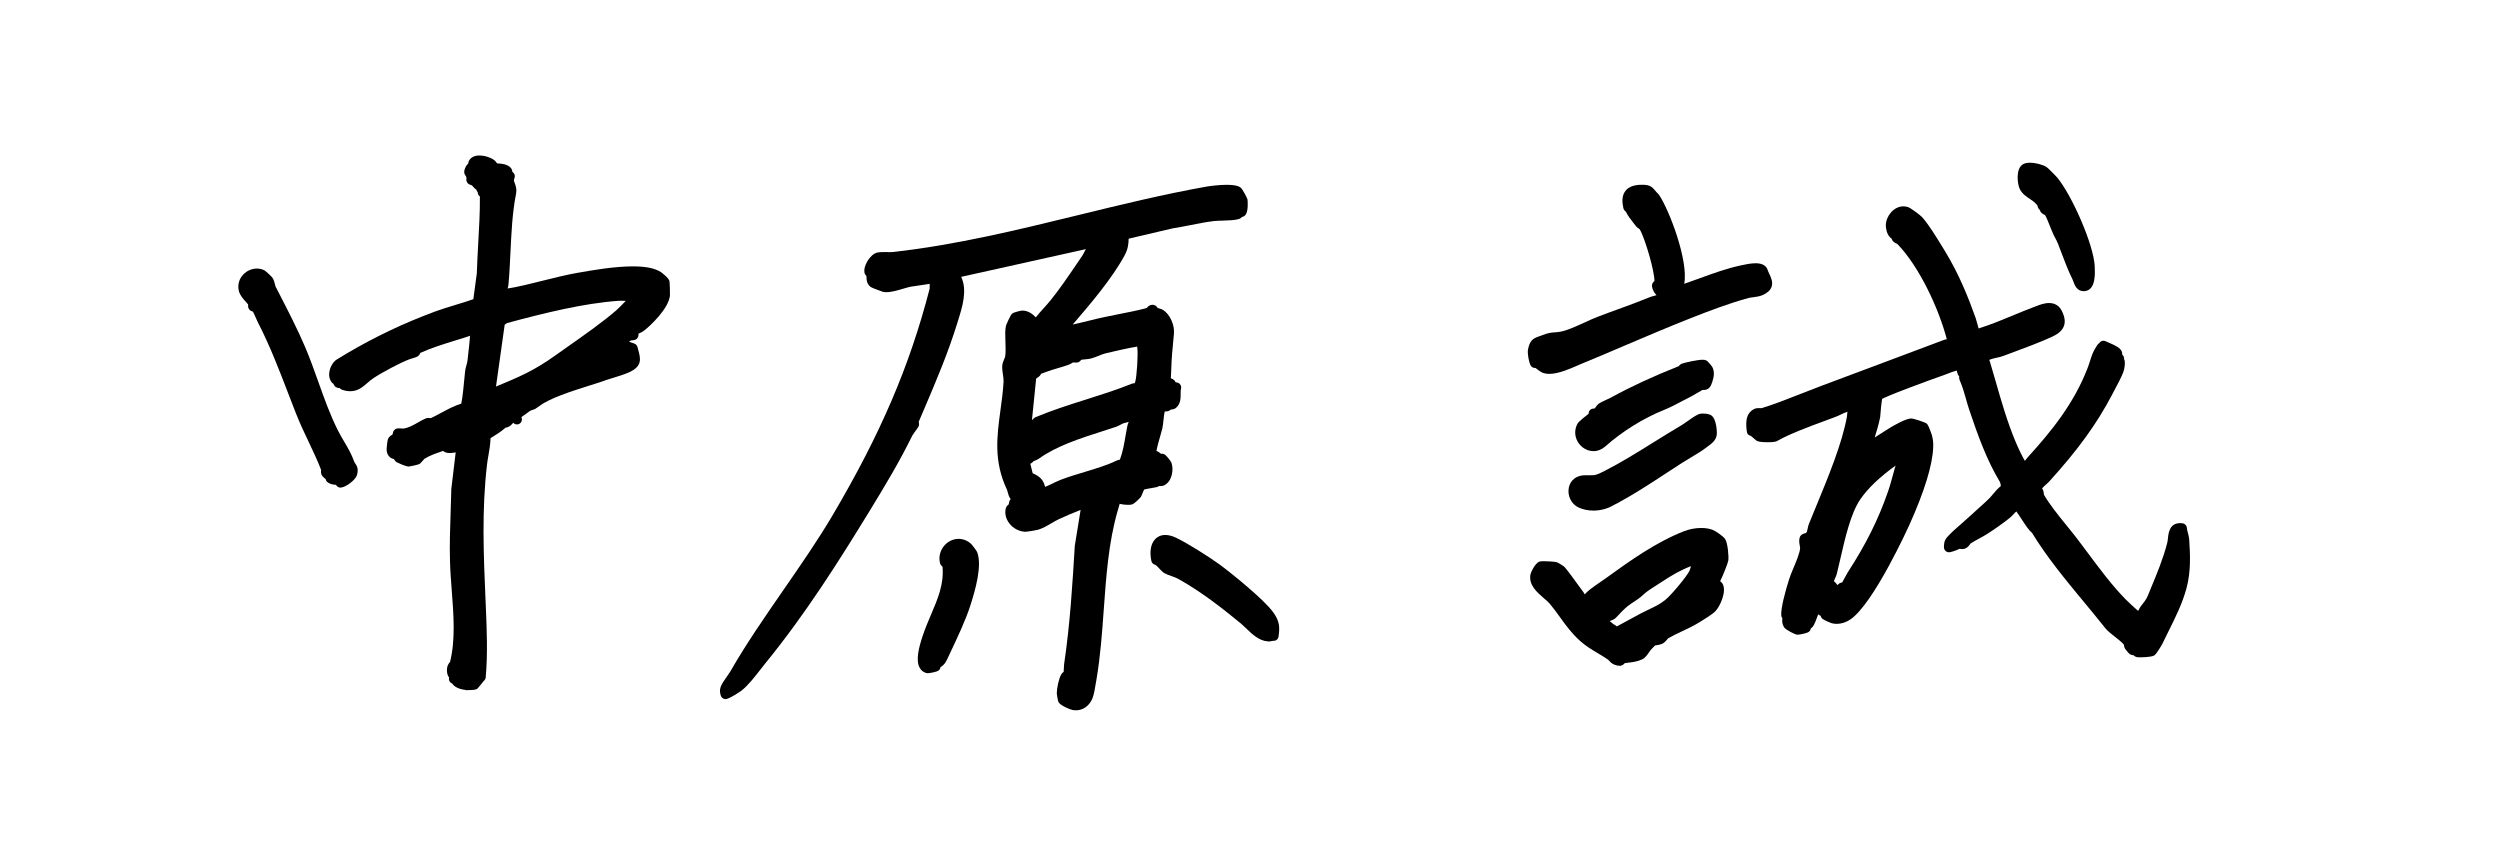 <svg fill="none" height="60" viewBox="0 0 176 60" width="176" xmlns="http://www.w3.org/2000/svg" xmlns:xlink="http://www.w3.org/1999/xlink"><clipPath id="a"><path d="m0 0h176v60h-176z"/></clipPath><g clip-path="url(#a)" fill="#000"><path d="m75.707 49.999c-.053 0-.11 0-.168-.008-.164-.021-.871-.311-1.01-.548-.074-.127-.131-.63-.131-.634 0-.356.135-1.015.315-1.334.045-.082.106-.135.168-.172 0-.066.008-.139.012-.213.008-.168.016-.332.029-.393.413-2.791.58-5.582.744-8.278l.409-2.521c-.548.209-1.067.438-1.521.647-.168.078-.347.18-.531.29-.311.184-.634.372-.973.467-.11.033-.748.135-.887.135-.429-.025-.83-.241-1.095-.577-.241-.307-.339-.667-.274-1.019.033-.184.143-.278.213-.323.016-.041.02-.07.025-.106.02-.127.061-.217.123-.282-.008-.008-.016-.021-.025-.029-.102-.127-.143-.29-.188-.454-.016-.066-.029-.131-.053-.176-.944-2.005-.707-3.744-.458-5.586.09-.646.18-1.318.221-2.017.008-.139-.02-.319-.045-.495-.033-.221-.065-.45-.045-.663.016-.147.074-.282.123-.401.037-.086.073-.168.082-.233.041-.27.029-.642.016-1.003-.016-.434-.033-.847.041-1.158.008-.029.294-.716.425-.831.143-.119.65-.221.728-.221.417 0 .736.258.944.479.18-.233.376-.446.568-.659.164-.184.327-.364.482-.557.646-.802 1.218-1.645 1.823-2.537l.433-.638.217-.413-8.776 1.952c.45.941.078 2.128-.208 3.036l-.061.201c-.662 2.14-1.467 4.027-2.318 6.024l-.405.949c.025.094.045.213-.016.34-.008.016-.065.102-.143.209-.074.102-.249.336-.282.401-.916 1.862-1.893 3.487-2.984 5.271-2.167 3.54-4.525 7.292-7.399 10.812-.09.111-.192.241-.307.389-.401.516-.895 1.154-1.361 1.51-.008.008-.846.585-1.1.585-.082 0-.164-.029-.229-.082-.057-.049-.098-.115-.119-.184-.045-.188-.086-.344 0-.598.061-.18.217-.409.446-.737.094-.135.184-.262.237-.352 1.108-1.936 2.453-3.875 3.748-5.75 1.198-1.731 2.436-3.519 3.479-5.291 3.36-5.705 5.396-10.46 6.802-15.902 0-.016 0-.074 0-.106 0-.07-.004-.147.008-.233l-1.345.201c-.119.021-.307.078-.503.135-.397.119-.846.25-1.202.25-.094 0-.18-.008-.258-.029-.053-.012-.744-.266-.834-.327-.298-.201-.311-.536-.315-.737 0-.016 0-.033 0-.049-.061-.049-.118-.123-.139-.229-.073-.372.192-.798.274-.917.115-.164.347-.45.654-.507.115-.021.245-.029.425-.029.074 0 .429.004.429.004.09 0 .18 0 .262-.012 4.394-.491 8.756-1.555 12.974-2.586 2.959-.724 6.017-1.473 9.058-2.013.286-.049.907-.127 1.439-.127.499 0 .801.065.981.209.106.086.45.712.47.831 0 .008.086.794-.147 1.08-.061.078-.147.127-.241.143-.049.057-.118.11-.217.143-.278.09-.719.102-1.14.115-.249.008-.486.012-.65.033-.548.07-1.091.176-1.615.282-.421.082-.854.168-1.292.237l-3.066.72c-.008.393-.053.745-.29 1.183-.891 1.645-2.416 3.425-3.65 4.862.168-.041.343-.082.515-.119.245-.057.482-.111.662-.16.691-.18 1.382-.315 2.052-.45.617-.123 1.259-.245 1.876-.405.065-.016.102-.033.123-.041.025-.041.07-.102.147-.147.078-.045.159-.07.241-.07.049 0 .253.012.36.221.012 0 .025.008.037.012.188.057.266.082.327.119.535.319.842 1.121.789 1.67l-.037.397c-.065.675-.135 1.379-.151 2.079 0 .115-.008.237-.016.36-.008.115-.012.225-.016.319.057.016.119.041.176.082.09.061.139.143.172.205h.02c.098 0 .196.037.262.111.086.094.123.221.086.34-.025.082-.025.217-.025.348 0 .295.008.7-.315.982-.09.082-.204.123-.323.123-.012 0-.025 0-.033 0-.053.045-.123.094-.213.119-.053.016-.11.025-.18.025-.021 0-.037 0-.057 0-.041.168-.065.401-.086.61-.025.213-.045.417-.082.581-.021.086-.066.25-.123.45-.078.266-.229.798-.294 1.138.139.041.241.127.307.192h.033c.078 0 .143.012.204.037.164.07.478.507.507.585.184.471.065 1.35-.527 1.616-.07.029-.143.045-.221.045-.041 0-.078 0-.11-.008-.045.033-.102.061-.172.078-.082.02-.221.045-.372.07-.147.025-.405.066-.507.098-.033.053-.09.188-.118.262-.045.111-.086.205-.123.266-.012.016-.437.487-.633.528-.078.016-.168.025-.266.025-.135 0-.364-.016-.589-.074-.029.119-.065.233-.098.348l-.049.164c-.634 2.197-.805 4.604-.973 6.936-.115 1.592-.233 3.237-.495 4.804l-.033.201c-.086.536-.172 1.04-.286 1.289-.241.516-.654.798-1.169.798zm-3.009-16.684c.478.209.764.45.875.962.176-.07.351-.151.531-.241.184-.09.372-.18.568-.258.535-.205 1.12-.381 1.688-.552.781-.237 1.59-.479 2.224-.79.09-.045.18-.066.258-.078.204-.54.302-1.117.405-1.723.033-.205.07-.409.11-.614.021-.106.057-.205.094-.291.004-.012.008-.02.012-.029-.135.029-.278.066-.372.098-.049.016-.123.057-.2.098-.123.066-.237.123-.335.155-.315.106-.634.209-.957.311-1.582.507-3.217 1.035-4.451 1.919-.098.07-.208.115-.307.155-.029.012-.057.025-.082.033-.041.057-.115.135-.225.176l.164.663zm-.045-3.761s.029-.004.041-.008c.045-.061.11-.135.225-.184 1.194-.495 2.383-.872 3.536-1.236 1.059-.336 2.154-.679 3.217-1.109.061-.025.131-.037.208-.037.016-.029.029-.057.033-.074.118-.336.212-1.952.159-2.378 0 0-.012-.098-.016-.127-.49.07-1.831.372-2.244.479-.127.033-.286.094-.454.164-.18.07-.364.143-.544.192-.143.041-.286.049-.421.061-.102.008-.196.016-.282.033-.102.172-.245.196-.327.196-.09-.004-.139-.008-.18-.008-.049 0-.07 0-.07 0-.082.053-.18.119-.376.188-.225.078-.454.143-.674.209-.282.082-.548.16-.805.258-.049.021-.323.119-.392.143-.021.066-.057.111-.09.143-.057.057-.118.102-.176.139-.057.041-.07.049-.078.074l-.29 2.873z"/><path d="m87.246 14.916c-.037.021-.041.135-.139.168-.38.123-1.267.074-1.729.135-.997.131-1.938.368-2.914.52l-3.36.786c0 .503-.008.839-.253 1.293-.887 1.641-2.436 3.433-3.667 4.87-.139.16-.429.438-.511.548-.066.094-.266.569-.025.36.021-.016-.004-.139.127-.188.462-.168 1.451-.364 1.995-.507 1.32-.344 2.636-.524 3.928-.855.356-.09.298-.188.36-.225.147-.086.135.119.147.123.049.033.405.123.466.155.392.233.666.88.621 1.338-.078.819-.172 1.649-.188 2.5-.004.245-.033.54-.033.753 0 .352.184.205.327.303.11.078.102.336.409.262-.115.36.09.892-.233 1.174-.09.082-.172 0-.241.029-.061.025-.106.115-.196.139-.135.037-.368-.066-.433.106-.127.34-.139 1.003-.221 1.367-.07.319-.568 1.862-.442 2.034.315-.164.45.135.527.164.07.025.18-.012.241.016.029.012.298.344.319.389.135.344.029 1.003-.347 1.17-.123.053-.258-.045-.307-.037-.033.008-.037.106-.139.131-.221.053-.891.131-.997.213-.159.123-.254.499-.339.634-.016.025-.388.372-.417.377-.245.053-.834-.025-1.05-.188-.025.307-.131.606-.217.896-1.079 3.74-.83 7.939-1.48 11.777-.057.336-.164 1.129-.29 1.4-.192.413-.523.642-.981.589-.127-.016-.695-.286-.752-.381-.012-.021-.082-.438-.082-.462 0-.299.123-.896.27-1.158.041-.074.172-.086.188-.115.02-.033.037-.659.057-.786.409-2.758.581-5.524.748-8.311l.499-3.065c-.715.237-1.414.54-2.105.855-.474.217-.969.602-1.455.741-.098.029-.724.127-.797.123-.576-.033-1.128-.598-1.022-1.187.021-.119.119-.086.164-.188.168-.364-.078-.36.499-.471-.061-.233-.315-.254-.401-.364-.086-.111-.123-.409-.192-.557-1.222-2.603-.364-4.743-.204-7.436.02-.36-.127-.81-.094-1.146.016-.184.168-.389.204-.614.098-.63-.074-1.621.053-2.136.012-.045.286-.622.311-.642.037-.033.433-.139.511-.139.531-.012.907.708.973.679.372-.561.867-1.019 1.288-1.543.814-1.007 1.521-2.099 2.269-3.196l.585-1.109-10.002 2.226c.813.892.29 2.32-.033 3.364-.764 2.48-1.733 4.632-2.735 6.998-.041.094.045.205.012.266-.016.037-.364.475-.425.606-.92 1.866-1.888 3.474-2.972 5.242-2.277 3.72-4.59 7.37-7.374 10.775-.401.487-1.05 1.416-1.606 1.841-.049.037-.854.544-.895.511-.041-.16-.061-.237-.008-.405.078-.233.515-.777.654-1.023 2.126-3.708 5.052-7.341 7.227-11.037 3.115-5.291 5.306-10.071 6.839-15.992.033-.127-.012-.29.025-.401s.249.098.012-.286l.147-.168-1.909.282c-.47.09-1.39.471-1.831.364-.061-.016-.687-.258-.719-.278-.221-.147-.131-.467-.184-.683-.012-.057-.118-.061-.127-.111-.057-.303.331-.958.654-1.019.302-.057.752.004 1.091-.033 7.505-.835 14.691-3.29 22.053-4.604.429-.078 1.831-.237 2.138.012.029.025.335.565.343.614.025.147.02.688-.074.798-.049.057-.127-.008-.159.012zm-7.165 12.403c.045-.02.139-.229.164-.295.147-.417.233-2.087.176-2.537-.02-.155-.029-.34-.164-.442-.102-.078-2.216.417-2.526.495-.311.078-.679.266-1.002.356-.253.07-.552.033-.809.127-.094.033-.086.155-.131.155-.507-.033-.311.053-.74.201-.507.176-1.01.286-1.492.475-.147.057-.486.172-.585.225-.053.029.012.111-.016.139-.135.135-.286.143-.356.393l-.343 3.397c.188-.111.425-.086.617-.16.09-.033.086-.131.18-.172 2.281-.945 4.529-1.444 6.753-2.341.078-.033.2.012.274-.025zm-.229 2.03c-.061-.119-.728.07-.867.111-.123.037-.401.213-.54.258-1.889.63-3.965 1.183-5.498 2.279-.106.078-.274.123-.397.188-.09.049-.078.258-.368.049l-.074.131.294 1.203c.638.246.846.446.875 1.154.56-.111 1.018-.43 1.521-.622 1.267-.487 2.812-.806 3.936-1.355.102-.049.249-.053.36-.094.347-.814.433-1.702.601-2.57.041-.221.229-.458.151-.733z"/><path d="m89.261 45.154c-.625-.037-1.132-.528-1.537-.921-.123-.119-.241-.233-.352-.327-1.341-1.105-2.804-2.251-4.455-3.171-.09-.049-.249-.106-.405-.164-.213-.074-.409-.147-.56-.237-.127-.078-.229-.192-.339-.311-.078-.086-.229-.25-.29-.262-.131-.033-.237-.135-.266-.27-.131-.622-.053-1.146.217-1.477.188-.229.45-.352.764-.352.229 0 .49.066.768.201.781.372 2.273 1.31 3.037 1.866.842.618 3.127 2.459 3.785 3.368.454.626.482 1.035.38 1.723-.025.172-.172.295-.343.295-.012 0-.025 0-.037 0-.033 0-.065.008-.098.016-.078.016-.151.029-.221.029-.008 0-.033 0-.041 0z"/><path d="m85.636 40.01c.903.663 3.107 2.463 3.708 3.29.372.516.413.823.315 1.465-.127-.012-.262.049-.38.041-.666-.041-1.218-.782-1.688-1.17-1.427-1.175-2.89-2.304-4.509-3.208-.241-.135-.724-.254-.948-.393s-.458-.556-.74-.618c-.204-.978.164-1.764 1.259-1.244.777.368 2.273 1.314 2.98 1.833z"/><path d="m65.324 47.396c-.033 0-.09-.008-.123-.016-.204-.061-.364-.192-.466-.389-.278-.532-.045-1.428.225-2.234l.016-.045c.164-.491.368-.97.564-1.432.474-1.109.924-2.152.814-3.38v-.008c-.057-.041-.143-.115-.176-.245-.102-.413-.008-.843.258-1.183.258-.332.65-.528 1.05-.528.315 0 .617.119.871.344.065.057.397.487.433.585.364.929-.106 2.623-.495 3.818-.323.99-.887 2.185-1.382 3.237l-.241.511c-.151.323-.298.434-.45.528 0 0-.004 0-.008 0-.012.078-.045.172-.135.241-.135.115-.679.196-.764.196z"/><path d="m68.133 38.532c.041.033.331.426.339.45.343.876-.229 2.746-.503 3.581-.368 1.138-1.079 2.582-1.607 3.708-.176.377-.302.332-.458.483-.033.033-.008.143-.037.168-.02.016-.499.135-.564.115-.687-.205-.155-1.743.004-2.226.54-1.637 1.562-3.094 1.398-4.952-.025-.258-.168-.237-.184-.307-.221-.892.826-1.71 1.615-1.023z"/><path d="m32.775 48.57s-.715-.053-.932-.446c-.086-.029-.159-.09-.2-.172-.041-.078-.049-.168-.025-.25-.07-.094-.139-.229-.151-.438-.025-.381.127-.561.208-.655 0 0 .004-.008.008-.008.388-1.547.253-3.327.119-5.05-.053-.683-.106-1.387-.123-2.05-.033-1.179.008-2.386.049-3.556.016-.507.033-1.019.045-1.526l.307-2.57c-.143.02-.29.045-.429.045-.229 0-.368-.07-.458-.151-.082.029-.164.057-.241.086-.376.131-.699.241-1.071.471-.029.025-.139.151-.18.201-.082.098-.118.135-.188.172-.078.041-.658.172-.732.172-.221 0-.805-.278-.838-.295-.119-.065-.176-.168-.208-.233-.143-.029-.433-.119-.511-.561-.025-.143.045-.728.09-.851.057-.147.184-.229.286-.295.012-.008.025-.016.037-.025 0-.016.008-.041.012-.061.02-.09.041-.201.147-.282.106-.086.229-.086.278-.086.049 0 .11.004.18.008.049.004.102.008.143.008.351-.045.691-.237 1.022-.426.18-.102.364-.209.548-.286.057-.025.119-.037.192-.037.041 0 .086.004.135.012.008 0 .021 0 .029.004.249-.115.495-.246.752-.385.441-.237.895-.483 1.398-.638.09-.372.188-1.44.229-1.87.021-.209.033-.372.045-.45.016-.131.053-.254.086-.372.033-.111.061-.217.074-.315l.012-.09c.102-.888.151-1.391.172-1.682-.016.008-.033.016-.053.021-.327.111-.67.217-1.022.323-.834.258-1.696.528-2.428.864-.025.082-.082.18-.196.25-.065.041-.159.07-.397.143-.086.029-.168.053-.213.07-.593.225-1.889.908-2.522 1.334-.147.098-.278.213-.405.323-.323.282-.658.577-1.202.577-.176 0-.36-.033-.56-.098-.086-.029-.143-.078-.184-.127-.053 0-.221 0-.343-.131-.049-.053-.073-.11-.09-.164-.049-.029-.102-.07-.143-.131-.351-.491-.073-1.215.282-1.518.012-.012.029-.021.041-.033 1.991-1.236 4.063-2.275 6.152-3.094l.118-.045c.233-.09.478-.188.679-.262.482-.176.981-.327 1.463-.475.413-.127.842-.254 1.255-.401l.245-1.829c.02-.675.061-1.391.098-2.087.061-1.089.127-2.21.118-3.315-.098-.066-.151-.176-.151-.291-.049-.061-.078-.123-.098-.184-.102-.07-.176-.151-.229-.217-.025-.033-.053-.061-.082-.09-.008 0-.069-.025-.094-.033-.065-.02-.168-.057-.237-.164-.073-.111-.073-.225-.049-.319-.004-.012-.012-.025-.016-.037-.012-.029-.016-.061-.02-.086-.045-.045-.086-.106-.11-.188-.057-.196.037-.393.135-.561.033-.057.078-.098.119-.131.012-.094.045-.205.127-.311.098-.127.29-.274.666-.274.376 0 .826.147 1.067.34.082.066.135.143.176.213.368.021.768.07.981.332.074.09.094.192.106.274.09.053.131.131.151.188.037.119.004.217-.02.286-.008.029-.033.094-.033.119.008.041.029.098.053.168.074.188.172.442.098.806-.253 1.285-.323 2.713-.388 4.092-.037.761-.074 1.547-.143 2.292-.004.057-.029.147-.057.254.793-.127 1.623-.336 2.498-.556.813-.205 1.651-.413 2.465-.556l.102-.016c.916-.16 2.444-.43 3.756-.43.92 0 1.565.135 1.978.409.004 0 .544.397.593.626.025.115.041.892.037.982-.049.921-1.414 2.21-1.88 2.549-.07.053-.168.098-.319.164-.004 0-.012.004-.016.008.004.102 0 .241-.115.356-.094.09-.192.098-.274.106-.037 0-.143.016-.18.033-.02.012-.057.041-.094.074l.364.127c.11.037.192.127.225.241l.049.184c.176.638.327 1.191-.707 1.629-.307.131-.678.246-1.038.356-.229.07-.458.139-.662.213-.307.111-.679.225-1.079.352-1.21.385-2.718.859-3.462 1.42-.253.188-.319.225-.466.27-.037.012-.09.025-.192.07-.049.033-.168.119-.258.188l-.123.09c-.041.029-.082.057-.119.082-.037.025-.082.057-.11.078 0 .016.008.037.016.066.053.172-.033.356-.196.426-.045.016-.09.029-.135.029-.098 0-.192-.041-.262-.119-.012.012-.025.029-.037.041-.098.111-.241.274-.503.307-.323.282-.695.516-1.059.737-.008.409-.078.806-.143 1.187-.037.217-.078.434-.102.647-.38 3.274-.245 6.339-.106 9.58l.025.589c.061 1.473.135 3.147-.012 4.837-.008.094-.057.184-.131.246-.037.037-.18.217-.249.303-.16.201-.192.245-.274.286-.115.057-.482.066-.691.066-.008 0-.053 0-.061 0zm2.134-21.353c1.655-.688 2.657-1.105 4.161-2.177.27-.192.556-.393.858-.606 1.173-.823 2.498-1.756 3.442-2.574.127-.111.437-.417.687-.679-.012 0-.025 0-.033 0-.098 0-.2-.008-.298-.008-.061 0-.123 0-.18.004-2.444.172-5.216.855-7.852 1.567-.049.037-.102.078-.164.115l-.613 4.362z"/><path d="m34.756 11.822c.037.033.732-.021.928.221.045.053.033.192.074.286.02.045.123.053.127.061.008.029-.09.196-.065.352.041.245.233.458.155.851-.401 2.026-.343 4.338-.535 6.425-.016.16-.245.692-.053.749.11.037.237-.098.36-.115 1.582-.25 3.344-.831 5.007-1.121 1.333-.233 4.505-.814 5.588-.094.053.033.437.377.446.405.012.057.037.786.029.892-.037.696-1.19 1.887-1.741 2.288-.094.07-.433.192-.458.229-.057.094 0 .295-.033.327-.012.012-.229.012-.364.074-.102.049-.629.491-.454.581l.76.262c.204.777.368 1.056-.458 1.404-.486.205-1.157.377-1.684.561-1.251.442-3.585 1.04-4.635 1.825-.38.286-.229.139-.613.311-.025.012-.356.254-.417.299-.278.196-.458.245-.343.614l-.188-.356c.049.282-.151.188-.241.266-.18.16-.241.348-.511.327-.368.344-.83.618-1.267.888.029.675-.164 1.342-.241 1.989-.405 3.499-.233 6.732-.086 10.226.07 1.608.127 3.18-.012 4.792-.102.082-.429.532-.462.548-.029.012-.495.033-.576.029-.204-.012-.809-.168-.638-.421l-.208-.012c.172-.27-.114-.16-.139-.552-.025-.356.164-.389.196-.52.576-2.247.078-4.911.016-7.231-.045-1.67.057-3.364.094-5.066l.352-2.942c-.233-.082-.985.213-1.071-.049-.016-.045.106-.36-.094-.217-.008.004.02.102-.057.131-.568.213-1.006.315-1.549.651-.098.061-.319.344-.339.356-.029.012-.552.135-.581.135-.086 0-.572-.196-.662-.25-.074-.041-.082-.16-.155-.209-.131-.09-.331.008-.392-.34-.012-.074.045-.593.074-.671.029-.078.233-.16.282-.233.057-.086.07-.27.09-.286.037-.029.323.02.437.008.613-.082 1.149-.52 1.66-.741.07-.029.229.037.315 0 .772-.344 1.48-.851 2.309-1.072.168-.155.315-2.214.36-2.566.029-.221.131-.45.159-.696.033-.29.262-2.173.184-2.255-.012-.012-.307-.029-.368-.016-.061.012-.053.123-.143.151-1.149.385-2.526.741-3.609 1.26-.078.037-.016.16-.102.209-.061.037-.433.139-.556.188-.634.237-1.95.937-2.591 1.371-.642.434-.928 1.068-1.868.765-.057-.016-.045-.123-.094-.139-.086-.025-.249.016-.29-.025-.02-.02.025-.139-.012-.184-.029-.037-.131.004-.188-.074-.217-.303-.033-.831.225-1.052 1.933-1.199 3.969-2.234 6.095-3.065.262-.102.556-.217.785-.303.957-.348 1.958-.593 2.914-.945l.27-2.038c.061-1.956.266-3.912.213-5.868l-.143.131c.057-.25-.233-.184-.049-.417-.241.012-.323-.196-.474-.336-.078-.07-.258-.111-.266-.123-.037-.061.07-.184.074-.241 0-.033-.098-.033-.106-.049-.012-.037.049-.09.037-.111-.065-.111-.29-.033-.061-.43.029-.049.139-.057.147-.078.029-.057-.025-.201.074-.327.221-.282.985-.082 1.243.123.106.086.131.237.172.27zm9.966 8.991c-.401.061-.809-.012-1.21.016-2.575.18-5.539.933-7.967 1.592-.061.016-.196.188-.339.168l-.719 5.095c.139.229.417-.09.535-.139 1.721-.716 2.722-1.138 4.239-2.222 1.316-.937 3.127-2.161 4.325-3.2.213-.184.899-.884 1.067-1.101.057-.078.078-.102.061-.209z"/><path d="m23.974 34.33c-.053 0-.221-.016-.319-.197-.168-.012-.417-.033-.613-.201-.065-.053-.102-.127-.118-.205-.147-.106-.266-.241-.298-.332-.041-.127-.029-.245-.021-.315-.225-.597-.527-1.236-.846-1.911-.319-.667-.646-1.359-.92-2.058-.168-.426-.331-.855-.499-1.285-.662-1.727-1.349-3.515-2.183-5.128-.041-.078-.102-.213-.164-.36-.057-.123-.131-.299-.188-.405-.086-.016-.184-.053-.258-.147-.098-.127-.086-.266-.078-.348-.037-.045-.098-.119-.147-.172-.184-.205-.417-.462-.499-.753-.102-.372-.029-.761.204-1.072.249-.332.654-.536 1.059-.536.184 0 .36.041.523.123.098.049.507.434.548.491.127.176.176.389.212.544.008.041.016.074.025.102l.204.393c.662 1.285 1.349 2.615 1.905 3.924.331.786.625 1.604.907 2.398.413 1.162.842 2.365 1.402 3.466.131.258.278.507.421.749.258.434.519.884.703 1.404.016.045.041.082.073.127.131.188.241.393.123.81-.102.364-.789.864-1.128.888-.008 0-.025 0-.025 0z"/><path d="m18.455 19.344c.025.012.392.344.417.381.131.18.155.491.2.585.719 1.395 1.496 2.873 2.105 4.313.818 1.931 1.369 4.01 2.318 5.885.372.733.834 1.342 1.108 2.112.098.282.311.295.188.728-.061.209-.605.618-.818.634-.033 0-.02-.131-.11-.168-.119-.049-.425 0-.601-.147l.07-.127c-.086.037-.368-.217-.38-.25-.033-.102.016-.217-.008-.278-.45-1.219-1.234-2.615-1.786-4.027-.838-2.136-1.647-4.415-2.694-6.445-.098-.192-.311-.716-.413-.876-.053-.078-.204-.053-.229-.09-.033-.045.02-.172-.016-.25-.094-.196-.552-.557-.65-.904-.217-.769.65-1.399 1.3-1.08z"/><path d="m150.657 46.275c-.143 0-.205-.008-.245-.02-.054-.012-.135-.045-.201-.123-.09-.004-.171-.025-.245-.066-.09-.049-.237-.229-.343-.372-.062-.082-.082-.176-.107-.319-.151-.176-.4-.368-.637-.556-.262-.205-.511-.401-.667-.598-.482-.61-.985-1.211-1.483-1.817-1.288-1.555-2.62-3.163-3.675-4.89-.192-.151-.409-.462-.769-1.015-.11-.168-.249-.381-.335-.495-.061.045-.159.155-.22.221-.082.086-.16.168-.238.229-.461.372-1.034.777-1.61 1.146-.188.119-.384.225-.581.332-.208.111-.4.217-.576.332-.004.008-.02.033-.037.053-.085.119-.245.34-.556.34-.057 0-.114-.008-.171-.025-.225.111-.617.25-.748.25-.107 0-.217-.049-.282-.135-.049-.061-.078-.135-.078-.213 0-.164-.004-.463.221-.712.302-.34.686-.671 1.058-.994.217-.188.426-.372.614-.548.171-.164.359-.332.555-.507.246-.217.495-.442.72-.663.102-.098.196-.213.29-.327.164-.196.335-.397.548-.565 0-.07-.037-.25-.082-.319-.924-1.526-1.565-3.331-2.142-5.046-.082-.241-.155-.503-.229-.765-.118-.413-.241-.843-.396-1.203-.066-.147-.102-.25-.082-.381-.053-.07-.102-.139-.127-.229-.02-.066-.032-.127-.045-.18-.032.008-.073.016-.122.029-.127.033-.335.111-.499.176l-.184.07c-.752.27-1.647.589-2.571.941-1.3.495-1.733.692-1.876.769-.049.237-.111.88-.139 1.277 0 .016 0 .033-.008.045-.098.479-.242.949-.376 1.4.085-.053.167-.106.253-.164.253-.164.507-.327.752-.479.339-.209 1.169-.692 1.578-.7.119 0 .969.266 1.083.368.143.127.36.819.364.827.074.303.098.511.086.831-.045 1.256-.613 3.098-1.68 5.475-.025.057-2.51 5.549-4.157 6.654-.299.201-.63.307-.953.307-.126 0-.249-.016-.368-.049-.004 0-.568-.213-.682-.348-.049-.057-.074-.119-.086-.172-.053-.021-.11-.049-.159-.098l-.009-.008c-.036.082-.069.168-.102.266-.049.139-.106.299-.196.471-.078.143-.159.217-.221.262-.016.074-.049.164-.139.233-.151.119-.699.205-.785.205-.012 0-.036 0-.049 0-.143-.016-.793-.34-.903-.512-.163-.254-.155-.479-.127-.646-.065-.078-.081-.164-.081-.209-.029-.536.282-1.666.547-2.517.078-.25.197-.536.327-.843.201-.479.425-1.019.454-1.355 0-.041-.012-.127-.025-.196-.032-.168-.069-.377 0-.577.07-.201.258-.254.36-.282.025-.008.049-.012.07-.02.073-.057.09-.123.126-.311.017-.098.041-.209.086-.323.168-.417.352-.859.54-1.318.842-2.038 1.794-4.35 2.138-6.232.008-.049.024-.205.036-.352-.151.041-.298.115-.461.192-.127.061-.25.119-.381.168-.224.086-.47.176-.723.27-1.177.434-2.51.929-3.372 1.42-.058.033-.164.094-.659.094-.122 0-.531-.004-.707-.065-.102-.037-.184-.111-.294-.209-.057-.053-.18-.164-.225-.184-.155-.025-.241-.139-.261-.295-.058-.467-.156-1.281.543-1.596.107-.049.217-.053.303-.053.037 0 .192.004.192.004.875-.266 1.819-.638 2.734-.999.507-.201 1.006-.397 1.488-.577 1.451-.54 2.952-1.105 4.448-1.665 1.394-.524 2.787-1.052 4.153-1.559.065-.025.143-.041.22-.053 0-.012-.008-.025-.012-.033-.556-2.12-1.933-5.099-3.491-6.691-.004 0-.02-.004-.032-.008-.098-.041-.278-.119-.344-.327 0-.008 0-.012-.004-.021-.041-.025-.082-.057-.118-.094-.291-.295-.295-.806-.295-.864.009-.61.548-1.318 1.239-1.318.114 0 .225.02.335.057.188.066.85.561.973.696.47.516 1.05 1.473 1.476 2.169l.126.205c1.022 1.67 1.676 3.335 2.179 4.747.024.065.074.241.127.438.024.082.053.192.081.291.021-.012.041-.021.066-.029.838-.266 1.623-.593 2.383-.908.466-.192.936-.389 1.418-.569l.123-.045c.278-.111.629-.245.969-.245.404 0 .715.192.895.552.208.421.257.757.151 1.06-.139.397-.527.622-.887.786-.793.364-1.778.729-2.645 1.052-.261.098-.515.192-.756.282-.127.049-.274.082-.433.115-.147.033-.405.09-.54.16.017.029.033.061.041.098.135.45.262.9.393 1.346.429 1.498.834 2.91 1.422 4.317.217.516.47 1.035.654 1.346.086-.119.184-.237.282-.344 1.578-1.739 3.176-3.695 4.141-6.212.078-.201.127-.368.176-.516.106-.344.2-.642.498-1.084.041-.061.09-.098.127-.127.008-.004.012-.008.012-.008.041-.07.103-.123.18-.147.037-.012.078-.021.119-.021.053 0 .11.012.159.041.045.02.115.053.196.086.491.209.847.377.941.663.02.07.024.131.02.184.049.041.082.086.106.147.025.061.029.123.025.176.032.057.045.111.049.147.024.241-.017.524-.106.777-.127.336-.417.884-.654 1.326l-.135.258c-1.079 2.054-2.4 3.875-4.411 6.093-.057.066-.139.135-.225.213-.069.061-.204.18-.29.282.012.016.025.033.033.049.069.123.082.241.09.327 0 .021 0 .045.008.066.364.651 1.034 1.481 1.627 2.21.261.323.515.634.727.913.237.311.474.63.716.954.846 1.138 1.725 2.316 2.681 3.294.155.155.654.626.879.814.02-.033.041-.07.057-.102.049-.09.102-.188.172-.274.364-.458.388-.52.552-.929l.126-.311c.405-.974.867-2.075 1.149-3.196.025-.094.033-.201.045-.311.041-.368.11-1.056.867-1.056.049 0 .102 0 .159.012.168.02.298.16.307.327.004.102.036.217.069.34.037.139.082.295.094.462.074 1.097.123 2.267-.184 3.417-.286 1.085-.785 2.075-1.263 3.037-.155.307-.307.614-.454.925 0 .008-.396.696-.556.794-.208.131-.956.131-.989.131zm-21.505-5.324c.086.074.151.164.204.245v.004c.013-.021.029-.037.045-.057.098-.102.221-.131.291-.143.049-.078.163-.291.224-.409.07-.127.131-.245.168-.303 1.279-1.968 2.154-3.724 2.833-5.688.155-.45.278-.917.4-1.363l.074-.274c.016-.061.037-.123.061-.188-1.116.802-1.954 1.6-2.485 2.373-.679.99-1.075 2.746-1.398 4.154-.09.389-.172.757-.258 1.093-.024.102-.069.196-.106.278-.037.078-.069.151-.086.221 0 .008 0 .02-.004.037.012.008.021.016.033.025z"/><path d="m135.046 15.509c.495.548 1.157 1.657 1.566 2.324.932 1.522 1.573 3.069 2.146 4.681.053.151.261.982.302 1.015.172.16.36-.09.401-.102 1.357-.43 2.538-.999 3.822-1.486.486-.184 1.234-.544 1.553.09.376.757.094 1.068-.572 1.375-1.01.462-2.318.925-3.381 1.326-.4.151-1.267.164-1.287.679 0 .037.122.033.147.123.58 1.944 1.046 3.843 1.823 5.7.127.299.752 1.735 1.018 1.796.126-.241.31-.495.494-.696 1.733-1.907 3.254-3.838 4.206-6.318.254-.659.242-.945.638-1.526.025-.037.123-.082.151-.151.197.102.9.34.965.548.025.074-.045.16-.016.241.028.09.143.09.147.106.024.061-.07.131-.053.184 0 .012.102.012.106.045.02.197-.016.43-.086.622-.143.389-.56 1.142-.772 1.543-1.202 2.288-2.612 4.096-4.362 6.024-.192.213-.662.52-.687.847 0 .045.127.049.164.111.065.111.029.258.09.372.548.99 1.688 2.259 2.387 3.18 1.071 1.412 2.179 3.008 3.425 4.28.152.151.916.88 1.059.945.29.135.393-.311.572-.536.475-.597.43-.606.728-1.322.425-1.015.883-2.12 1.165-3.245.118-.471-.029-1.183.691-1.093.012.274.147.54.163.81.074 1.105.115 2.226-.171 3.302-.368 1.387-1.092 2.623-1.697 3.9-.028.065-.388.626-.421.646-.086.053-.842.098-.969.07-.04-.008-.02-.098-.077-.123-.07-.033-.188.016-.278-.033-.017-.008-.205-.237-.233-.274-.029-.037-.053-.25-.062-.258-.322-.43-1.075-.864-1.357-1.215-1.761-2.222-3.723-4.346-5.175-6.736-.286-.139-1.062-1.567-1.222-1.616-.319-.098-.576.344-.809.532-.45.36-1.014.761-1.578 1.121-.376.241-.805.43-1.161.667-.147.098-.204.401-.486.323l.147-.201c-.38-.09-.221.09-.331.196-.053.049-.638.27-.662.241 0-.176.008-.34.131-.475.466-.516 1.144-1.044 1.655-1.526.384-.364.875-.773 1.279-1.174.291-.286.532-.675.879-.917.115-.164.029-.565-.065-.724-.912-1.51-1.545-3.294-2.109-4.976-.213-.634-.372-1.387-.638-1.993-.114-.262-.016-.115-.061-.348-.017-.078-.111-.147-.131-.221-.115-.409-.041-.54-.593-.389-.188.049-.539.188-.711.25-.85.303-1.709.614-2.579.945-.311.119-1.962.745-2.048.872-.086.127-.176 1.224-.192 1.477-.148.724-.397 1.42-.593 2.128-.012.049-.098.184.037.184.061 0 .355-.327.425-.368.421-.266.862-.561 1.279-.814.295-.18 1.096-.642 1.402-.651.045 0 .81.254.846.282.025.025.238.573.258.651.069.27.086.454.074.733-.058 1.6-.998 3.896-1.652 5.344-.654 1.449-2.714 5.627-4.034 6.507-.303.205-.679.307-1.039.213-.045-.012-.49-.213-.506-.237-.037-.041 0-.151-.082-.225-.041-.037-.147-.029-.184-.066-.053-.053-.025-.295-.135-.372-.253-.18-.18.07-.237.143-.278.344-.29.667-.487 1.04-.073.139-.143.147-.22.229-.033.033-.021.135-.049.155-.041.033-.503.139-.577.131-.081-.008-.613-.295-.65-.356-.155-.241-.053-.426-.045-.618 0-.041-.11-.033-.11-.07-.029-.532.36-1.837.531-2.394.201-.638.744-1.657.793-2.271.017-.201-.11-.491-.045-.687.017-.053.201-.057.295-.127.298-.225.237-.532.343-.794.912-2.275 2.269-5.267 2.698-7.62.02-.106.082-.761.041-.794-.499-.041-.887.254-1.312.413-1.267.479-3.062 1.101-4.141 1.711-.131.074-.928.053-1.075 0-.09-.033-.376-.377-.548-.401-.053-.425-.135-1.023.339-1.236.123-.053.356.008.487-.033 1.32-.417 2.849-1.076 4.206-1.584 2.804-1.044 5.772-2.173 8.6-3.225.127-.049.393-.057.54-.098-.078-.098.012-.266 0-.311-.008-.033-.102-.029-.119-.09-.58-2.226-1.978-5.213-3.58-6.846-.127-.127-.425-.086-.237-.381-.34.094-.458-.426-.458-.683.004-.532.56-1.133 1.112-.937.114.041.731.495.829.602zm-1.136 16.61c-.029-.025-.536.286-.597.331-.993.704-1.978 1.555-2.628 2.505-.9 1.318-1.3 3.748-1.705 5.357-.041.16-.155.311-.196.511-.008.033-.049.348-.037.36.017.016.127-.008.18.037.188.16.298.61.662.36.066-.045.033-.16.066-.192.061-.061.171-.033.249-.098.11-.094.376-.659.474-.81 1.226-1.887 2.142-3.65 2.87-5.762.192-.556.331-1.117.478-1.665.078-.295.294-.598.18-.933z"/><path d="m113.995 46.868c-.098 0-.209-.025-.348-.078-.183-.07-.306-.209-.388-.299-.016-.02-.033-.037-.049-.049-.208-.147-.45-.29-.707-.446-.433-.258-.879-.524-1.267-.876-.609-.552-1.014-1.117-1.406-1.661-.237-.327-.458-.638-.724-.954-.102-.119-.253-.25-.417-.389-.482-.417-1.087-.937-.944-1.682.029-.143.311-.761.601-.884.073-.033.163-.041.343-.041.156 0 .769.021.944.082.058.021.45.254.52.336.302.356.625.806.94 1.244.126.176.253.348.372.507.036.049.069.102.106.164.155-.205.515-.471 1.124-.888.086-.057.155-.106.2-.139l.152-.106c1.72-1.24 3.503-2.525 5.506-3.311.376-.147.805-.229 1.21-.229.294 0 .564.041.797.127.192.07.76.454.887.647.196.299.269 1.269.224 1.526-.028.176-.367 1.048-.572 1.444.057.045.115.098.156.16.347.54-.184 1.67-.52 1.985-.208.197-.617.45-.911.634l-.123.078c-.429.27-.87.479-1.3.679-.339.16-.662.311-.968.491-.009.008-.037.045-.066.082-.086.098-.184.213-.306.278-.156.082-.356.115-.548.143-.049.057-.123.135-.2.205-.074.066-.152.18-.229.286-.131.188-.266.385-.474.483-.323.155-.646.196-.928.229-.103.012-.201.025-.299.041-.065.078-.184.192-.392.192zm-.67-3.139c.163.139.327.266.506.368.274-.143.544-.295.814-.442.298-.164.593-.327.891-.483.188-.098.368-.184.544-.266.412-.196.772-.364 1.16-.675.417-.336 1.505-1.641 1.705-2.054.016-.041.061-.172.102-.319-.691.254-1.361.642-2.109 1.138-.065.041-.151.098-.249.16-.27.172-.724.462-.851.581-.22.205-.421.376-.743.585-.422.27-.569.389-.879.688-.078.078-.164.168-.242.254-.089.098-.171.188-.241.25-.077.074-.2.131-.417.217z"/><path d="m121.169 38.127c.123.188.213 1.039.172 1.277-.029.18-.491 1.318-.605 1.457-.049.061-.229.065-.172.135.033.041.327.135.409.258.216.336-.188 1.281-.466 1.543-.213.201-.715.503-.985.671-.744.471-1.545.753-2.257 1.162-.098.057-.237.286-.359.352-.176.09-.544.111-.564.127-.017.012-.127.151-.254.266-.241.213-.4.61-.621.72-.405.196-.822.172-1.214.254-.184.041-.066.278-.478.115-.164-.066-.274-.245-.352-.303-.601-.426-1.361-.773-1.95-1.305-.932-.843-1.361-1.723-2.101-2.582-.429-.499-1.426-1.023-1.279-1.78.024-.127.278-.581.392-.63.094-.037.924.004 1.043.045.02.008.351.217.363.233.413.487.887 1.183 1.3 1.735.143.192.266.528.478.696.086-.123.107-.397.164-.499.135-.233 1.034-.814 1.275-.986 1.713-1.236 3.557-2.582 5.58-3.376.519-.205 1.234-.286 1.77-.098.143.049.642.397.715.512zm-1.635 1.219c-1.01.25-1.917.79-2.78 1.355-.273.18-.948.593-1.144.777-.225.209-.405.36-.695.548-.433.282-.597.409-.932.728-.168.16-.351.381-.474.499-.115.106-.846.332-.846.377.38.286.711.647 1.173.859.625-.327 1.243-.683 1.868-1.011.625-.327 1.165-.503 1.762-.982.449-.36 1.573-1.71 1.802-2.173.045-.09.307-.945.27-.982z"/><path d="m109.078 26.321c-.209 0-.393-.037-.544-.111-.094-.045-.184-.115-.282-.188-.049-.037-.102-.078-.151-.115-.012 0-.029 0-.033 0-.114 0-.225-.057-.29-.147-.147-.221-.258-.896-.209-1.142.123-.642.34-.786.777-.937.065-.025.139-.049.225-.082.421-.168.629-.184.871-.201.11-.008.233-.016.4-.045.462-.074 1.132-.385 1.725-.655.319-.147.621-.286.883-.385.507-.196 1.001-.376 1.488-.552.74-.27 1.435-.524 2.154-.818.135-.057.245-.086.352-.111.057-.016.114-.029.175-.053-.163-.164-.286-.372-.318-.618-.013-.094.02-.209.077-.282.029-.037.062-.061.094-.082.025-.659-.662-3.02-1.034-3.65-.008-.012-.053-.041-.078-.061-.057-.037-.13-.086-.188-.164-.061-.082-.126-.164-.188-.241-.196-.25-.384-.491-.527-.782-.11-.078-.155-.176-.172-.25-.073-.34-.143-.835.143-1.207.209-.27.548-.409 1.043-.434h.167c.507 0 .671.151.879.401.057.07.123.151.229.25.016.016.033.037.045.053.715 1.044 2.093 4.649 1.778 6.269.348-.119.707-.25 1.075-.385.944-.344 1.921-.7 2.894-.908l.082-.016c.237-.053.629-.139.977-.139.392 0 .658.119.793.348.012.02.02.041.029.066.04.119.094.233.143.34.13.278.273.589.151.921-.086.229-.286.413-.609.561-.229.102-.478.131-.699.16-.111.012-.217.025-.307.049-1.402.385-2.726.892-4.079 1.424-1.537.606-3.139 1.289-4.689 1.948-1.013.434-2.023.863-3 1.264-.082.033-.172.074-.274.119-.572.25-1.357.589-1.991.589z"/><path d="m116.513 13.914c.773 1.125 2.138 4.956 1.672 6.212-.057.155-.143.246-.233.372.086.07.589-.127.724-.176 1.23-.417 2.612-.999 3.944-1.285.327-.07 1.28-.311 1.472.025.192.593.682 1.031-.127 1.391-.294.135-.691.119-.952.188-1.427.389-2.776.908-4.117 1.436-2.542 1.003-5.211 2.193-7.692 3.216-.622.258-1.901.9-2.531.602-.114-.053-.298-.229-.453-.319-.07-.041-.16-.008-.164-.016-.086-.127-.184-.7-.151-.876.118-.626.274-.552.789-.761.56-.225.658-.139 1.197-.229.761-.123 1.926-.773 2.682-1.06 1.259-.483 2.436-.88 3.65-1.375.229-.094.368-.098.564-.18.078-.033.307-.278.446-.311-.27-.098-.552-.356-.593-.655-.008-.053.106-.012.127-.061.253-.557-.683-3.487-1.034-4.088-.078-.131-.233-.184-.286-.254-.278-.368-.552-.667-.724-1.06-.008-.016-.086-.02-.098-.078-.172-.782.037-1.183.858-1.22.703-.029.573.127 1.018.552z"/><path d="m112.18 35.946c-.38 0-.744-.078-1.055-.221-.507-.237-.801-.843-.678-1.408.114-.524.543-.855 1.124-.859h.368c.368 0 .429 0 1.022-.303 1.136-.577 2.334-1.322 3.49-2.042.63-.393 1.284-.798 1.901-1.162.135-.078.29-.188.45-.303.253-.18.519-.364.76-.479.082-.037.184-.057.315-.057.016 0 .384 0 .568.111.441.258.425 1.326.421 1.334-.037.413-.319.63-.527.786l-.086.065c-.388.307-.822.565-1.239.814-.204.123-.408.245-.609.372-.351.225-.711.458-1.075.7-1.103.724-2.248 1.473-3.437 2.116-.062.033-.107.053-.148.074-.049.025-.102.049-.196.106-.396.229-.887.356-1.373.356z"/><path d="m120.274 29.525c.18.106.27.794.253 1.007-.024.303-.257.434-.482.61-.556.438-1.202.773-1.819 1.166-1.39.892-2.914 1.952-4.492 2.799-.139.074-.172.078-.352.184-.609.352-1.471.417-2.109.119-.707-.331-.728-1.592.303-1.604.776-.008.764.053 1.541-.34 1.786-.904 3.683-2.202 5.412-3.216.347-.205.817-.593 1.181-.765.106-.049.482-.008.56.037z"/><path d="m112.181 31.76c-.446 0-.871-.254-1.108-.659-.233-.401-.237-.876-.016-1.277.081-.147.584-.544.78-.696 0-.066.013-.127.045-.188.062-.11.176-.176.303-.176.077 0 .086-.004.163-.119.049-.07.111-.155.201-.225.069-.053.192-.115.49-.254.147-.07.294-.135.376-.18 1.398-.765 2.955-1.49 4.766-2.206.045-.061.119-.143.237-.184.213-.074 1.084-.27 1.447-.27.107 0 .184.016.254.049.131.061.413.43.429.467.18.344.102.716 0 1.031-.086.282-.213.581-.609.581h-.041c-.029 0-.041 0-.061.008-.041.016-.25.139-.384.221-.18.106-.368.217-.471.266-.188.094-.384.197-.576.299-.421.221-.85.45-1.283.622-1.407.561-2.935 1.51-4.092 2.545-.254.225-.552.348-.858.348z"/><path d="m119.971 25.687s.262.295.274.311c.122.237.057.524-.021.769-.151.491-.228.27-.498.364-.102.037-.687.397-.895.503-.601.299-1.223.663-1.832.908-1.479.589-3.033 1.571-4.194 2.607-.842.753-1.937-.29-1.451-1.158.037-.07.646-.569.748-.634.053-.037.139-.037.205-.033l-.127-.213c.38 0 .417-.291.58-.417.082-.066.626-.295.822-.405 1.562-.859 3.217-1.592 4.803-2.218.061-.025.065-.119.147-.147.225-.078 1.288-.311 1.435-.237z"/><path d="m146.684 20.498c-.478 0-.633-.442-.719-.679-.021-.053-.037-.106-.058-.147-.294-.589-.535-1.228-.768-1.841-.086-.221-.168-.438-.249-.655-.062-.155-.123-.274-.188-.393-.037-.07-.078-.143-.115-.221-.082-.172-.176-.405-.274-.647-.118-.295-.249-.626-.347-.79 0 0 0 .004-.004.004-.008 0-.017-.004-.029-.008-.082-.037-.257-.115-.319-.311 0-.008-.004-.016-.008-.025-.078-.061-.147-.164-.172-.323-.053-.057-.163-.172-.183-.197-.082-.082-.205-.164-.336-.25-.265-.176-.564-.377-.727-.716-.156-.319-.315-1.449.253-1.747.123-.066.274-.094.47-.094.397 0 .912.135 1.173.307.111.074.683.659.736.724 1.014 1.211 2.579 4.718 2.649 6.265.02.52.069 1.555-.597 1.723-.065.016-.127.025-.188.025z"/><path d="m143.892 12.052c.057.037.593.569.662.655.961 1.146 2.502 4.587 2.567 6.056.017.352.062 1.273-.335 1.371-.396.098-.445-.376-.568-.622-.388-.782-.687-1.657-1.005-2.468-.103-.254-.209-.421-.315-.638-.192-.393-.438-1.142-.638-1.461-.123-.201-.454-.106-.262-.409-.29.049-.188-.155-.257-.25-.012-.016-.221-.237-.249-.266-.282-.286-.802-.471-.994-.872-.13-.266-.2-1.129.103-1.289.273-.143 1.021.016 1.287.192z"/></g></svg>